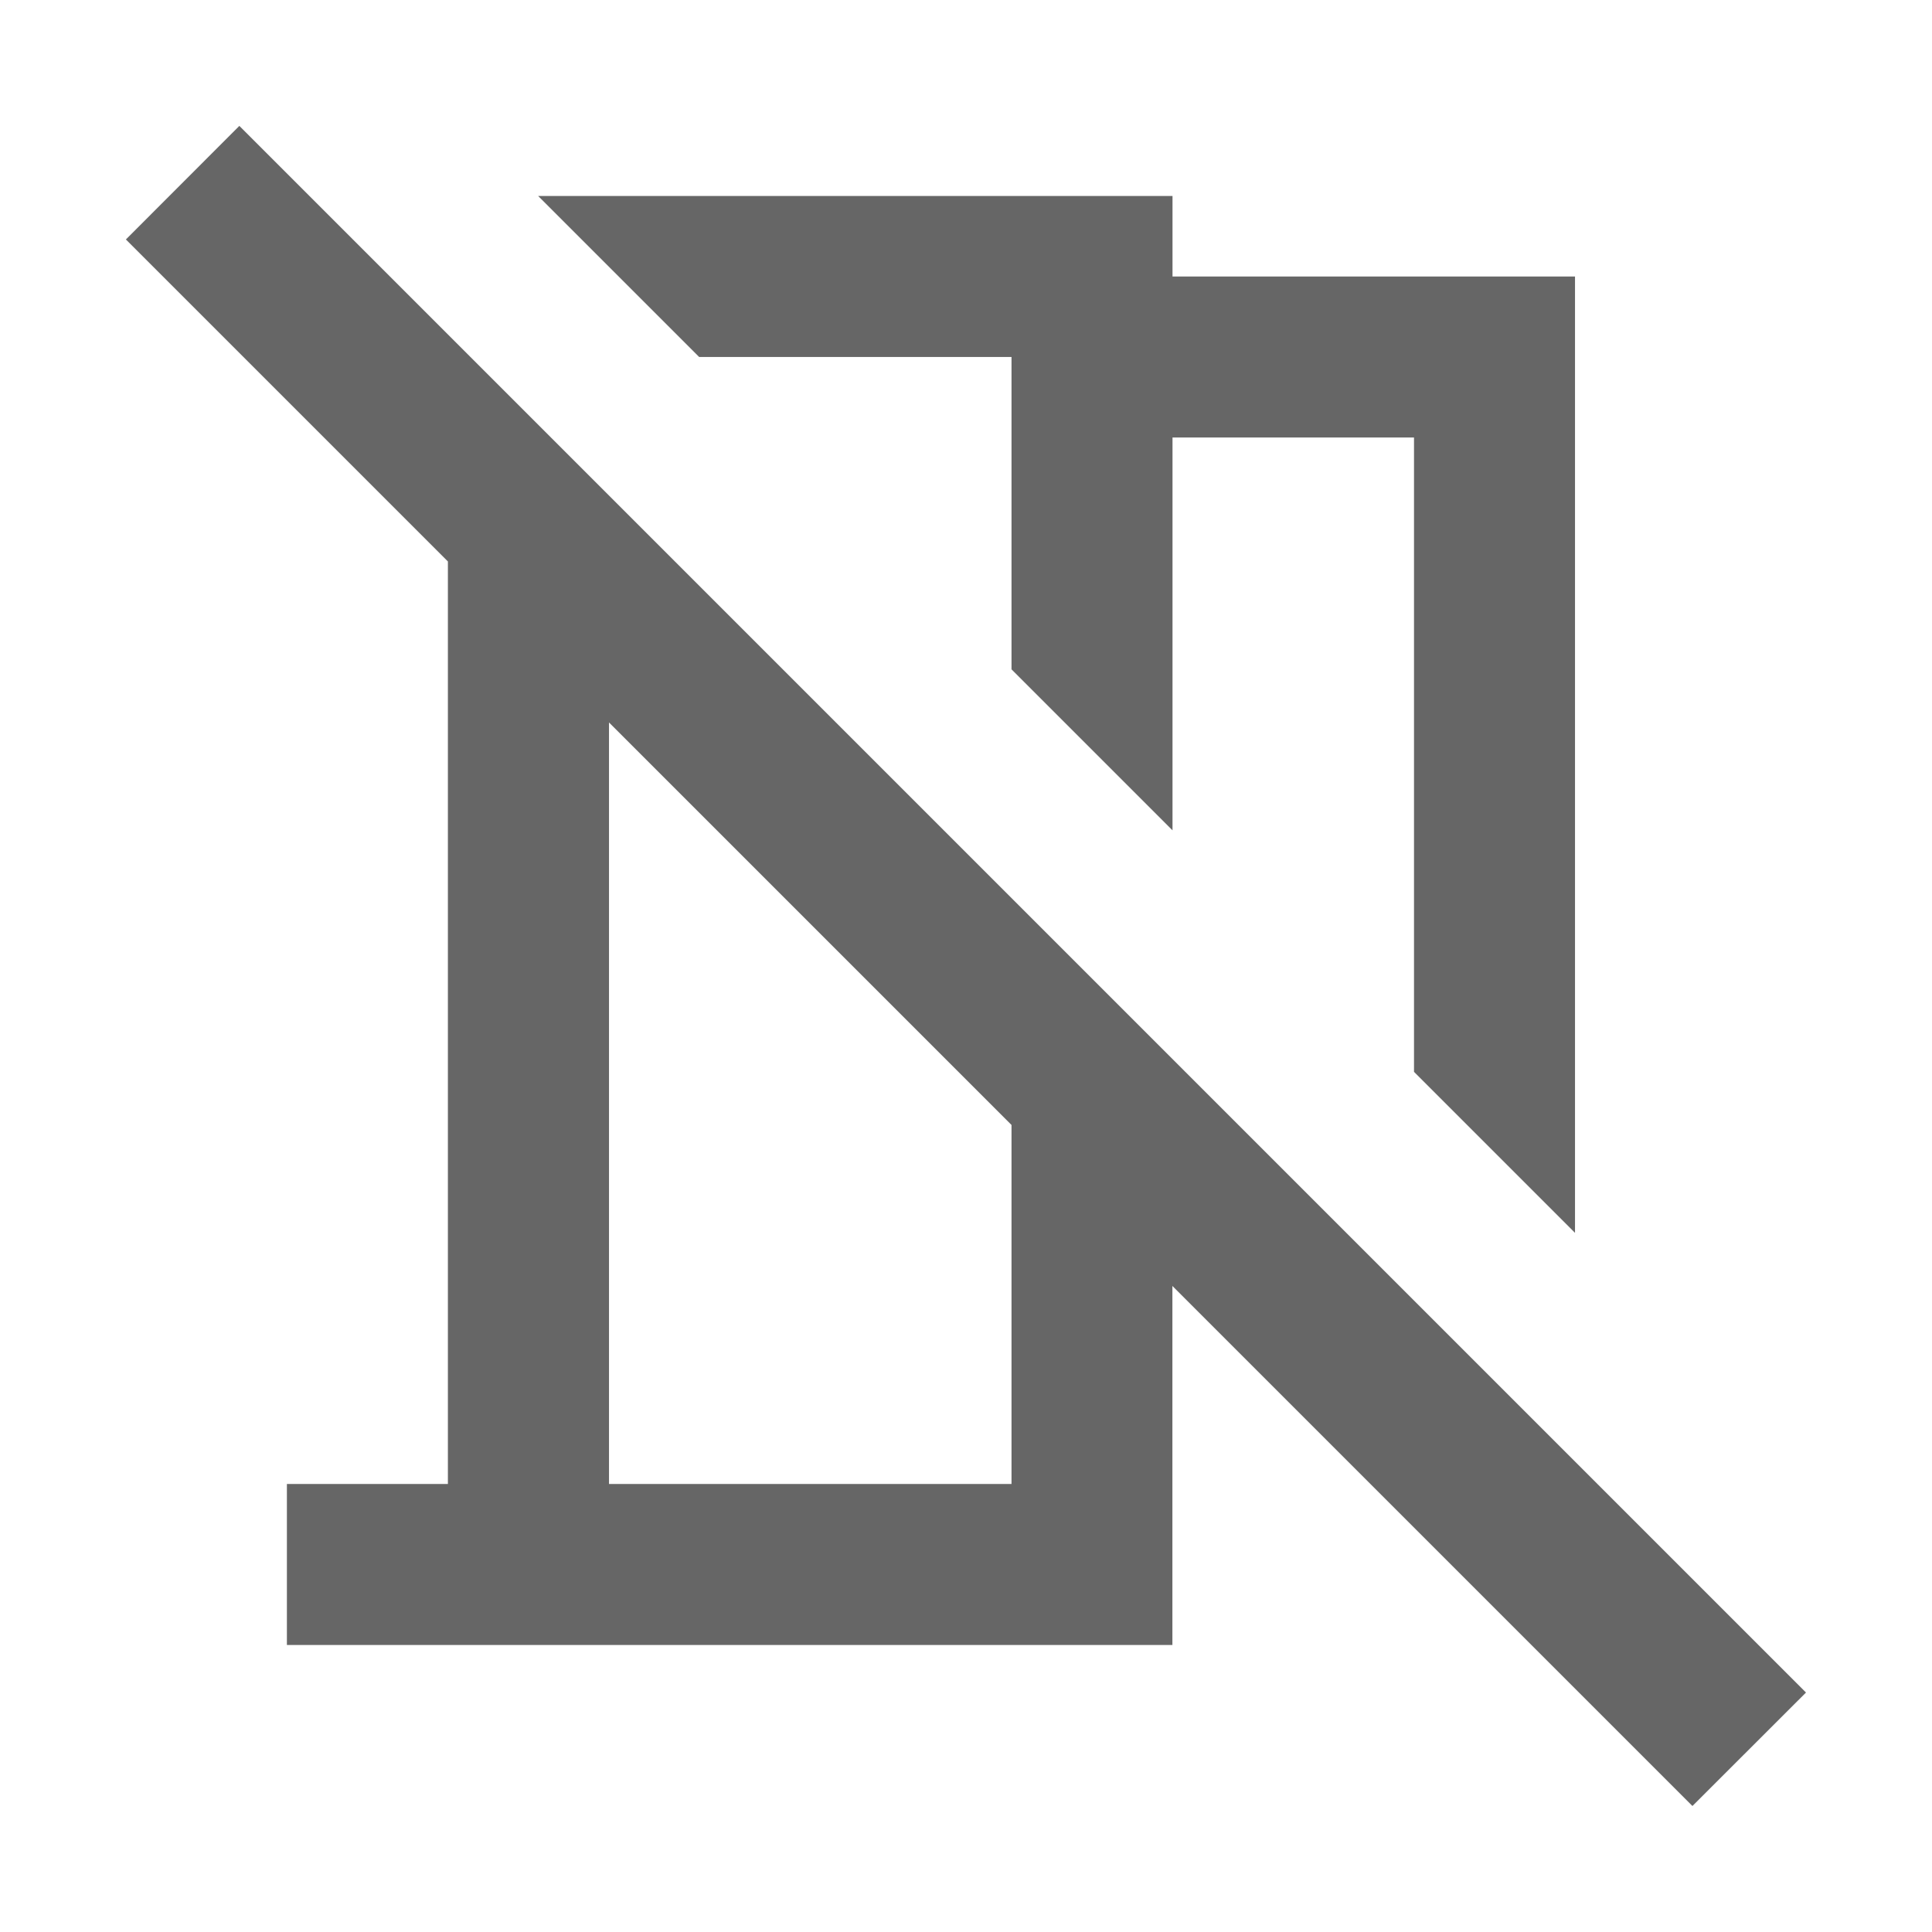 <!-- Generated by IcoMoon.io -->
<svg version="1.1" xmlns="http://www.w3.org/2000/svg" width="18" height="18" viewBox="0 0 18 18">
<title>no-meeting-room-outlined</title>
<path opacity="0.6" fill="#000" d="M2.231 1.174l14.595 14.595-1.058 1.057-4.845-4.845v3.345h-8.25v-1.5h1.5v-8.595l-3-3 1.057-1.058zM9.424 3.326h-2.91l-1.5-1.5h5.91v0.75h3.75v8.91l-1.5-1.5v-5.91h-2.25v3.66l-1.5-1.5v-2.91zM5.674 13.826h3.75v-3.345l-3.75-3.75v7.095z"></path>
</svg>
